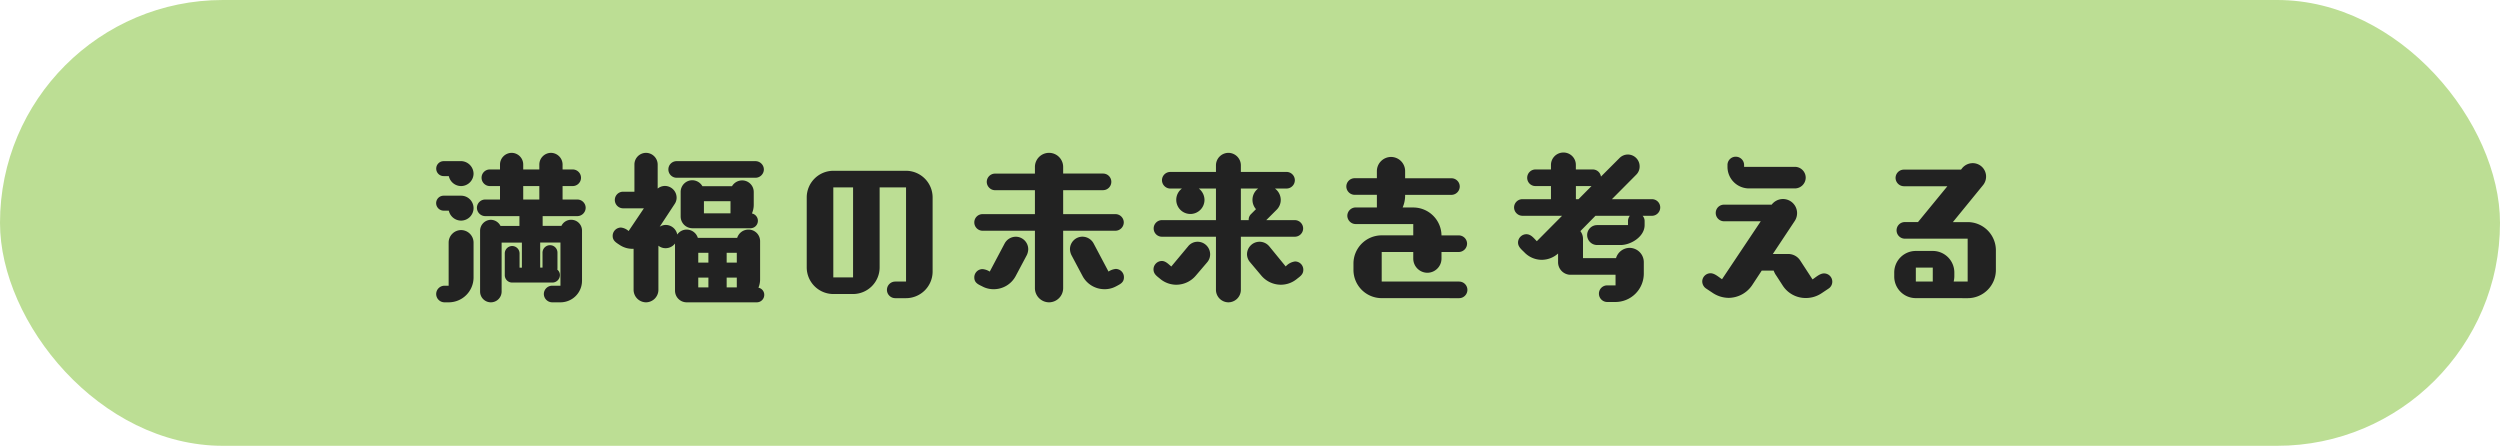 <svg xmlns="http://www.w3.org/2000/svg" width="286" height="51" viewBox="0 0 286 51">
  <g id="グループ_1244" data-name="グループ 1244" transform="translate(-30.428 -683.451)">
    <rect id="長方形_363" data-name="長方形 363" width="286" height="51" rx="25.5" transform="translate(30.428 683.451)" fill="#bcde94"/>
    <path id="パス_1097" data-name="パス 1097" d="M-76.418,1.33a2.465,2.465,0,0,0,2.47-2.47V-6.878a1.233,1.233,0,0,0-1.235-1.235,1.228,1.228,0,0,0-1.121.7h-2.147V-8.531h3.971a.965.965,0,0,0,.95-.95.953.953,0,0,0-.95-.95h-1.691V-11.97h1.159a.953.953,0,0,0,.95-.95.953.953,0,0,0-.95-.95h-1.159v-.57a1.346,1.346,0,0,0-1.33-1.33,1.346,1.346,0,0,0-1.33,1.33v.57h-1.843v-.57A1.334,1.334,0,0,0-82-15.77a1.346,1.346,0,0,0-1.33,1.33v.57h-1.159a.941.941,0,0,0-.95.95.953.953,0,0,0,.95.95h1.159v1.539h-1.691a.953.953,0,0,0-.95.95.965.965,0,0,0,.95.95h3.914V-7.41h-2.166a1.255,1.255,0,0,0-1.1-.7,1.258,1.258,0,0,0-1.235,1.235V.095A1.233,1.233,0,0,0-84.379,1.33,1.233,1.233,0,0,0-83.144.095v-5.6h2.318v2.869h-.266V-4.256a.851.851,0,0,0-.855-.855.848.848,0,0,0-.836.855v2.489a.843.843,0,0,0,.836.836h4.617a.864.864,0,0,0,.855-.855.8.8,0,0,0-.3-.627,1,1,0,0,0,.019-.247V-4.37a.848.848,0,0,0-.855-.836.86.86,0,0,0-.855.836v1.729h-.266V-5.51h2.318V-.57h-.95a.953.953,0,0,0-.95.95.965.965,0,0,0,.95.95Zm-12.787,0a2.846,2.846,0,0,0,2.85-2.85V-5.51A1.435,1.435,0,0,0-87.78-6.935,1.435,1.435,0,0,0-89.205-5.51V-.57h-.475a.953.953,0,0,0-.95.95.953.953,0,0,0,.95.95Zm.019-14.44a1.446,1.446,0,0,0,1.406,1.14,1.435,1.435,0,0,0,1.425-1.425A1.462,1.462,0,0,0-87.7-14.82h-2.071a.851.851,0,0,0-.855.855.851.851,0,0,0,.855.855Zm10.355,2.679h-1.843V-11.97h1.843ZM-89.186-9.158a1.446,1.446,0,0,0,1.406,1.14,1.435,1.435,0,0,0,1.425-1.425,1.423,1.423,0,0,0-1.425-1.425h-2a.851.851,0,0,0-.855.855.864.864,0,0,0,.855.855ZM-53.96,1.33A.851.851,0,0,0-53.1.475a.82.82,0,0,0-.665-.817,2.475,2.475,0,0,0,.19-.988V-5.662a1.322,1.322,0,0,0-1.33-1.33,1.351,1.351,0,0,0-1.292.95h-4.5a1.346,1.346,0,0,0-1.273-.95,1.3,1.3,0,0,0-1.083.57,1.343,1.343,0,0,0-1.311-1.1,1.274,1.274,0,0,0-.7.209l1.71-2.6a1.267,1.267,0,0,0,.228-.741,1.346,1.346,0,0,0-1.33-1.33,1.328,1.328,0,0,0-.836.3V-14.44a1.346,1.346,0,0,0-1.33-1.33,1.334,1.334,0,0,0-1.33,1.33v3.116h-1.292a.941.941,0,0,0-.95.95.953.953,0,0,0,.95.95h2.375l-1.748,2.6a1.544,1.544,0,0,0-.874-.4.953.953,0,0,0-.95.95c0,.551.38.76.779,1.026a2.62,2.62,0,0,0,1.482.456h.133V-.095A1.435,1.435,0,0,0-66.633,1.33,1.435,1.435,0,0,0-65.208-.095V-5.149a1.274,1.274,0,0,0,.836.285A1.331,1.331,0,0,0-63.308-5.4V0a1.334,1.334,0,0,0,1.33,1.33Zm-.722-8.474A.851.851,0,0,0-53.827-8a.854.854,0,0,0-.684-.836,2.421,2.421,0,0,0,.209-.988v-1.463a1.322,1.322,0,0,0-1.33-1.33,1.357,1.357,0,0,0-1.159.665h-3.382a1.35,1.35,0,0,0-1.159-.684,1.334,1.334,0,0,0-1.33,1.33v2.831a1.346,1.346,0,0,0,1.33,1.33Zm.589-5.776a.965.965,0,0,0,.95-.95.965.965,0,0,0-.95-.95h-9.025a.941.941,0,0,0-.95.95.953.953,0,0,0,.95.95Zm-2.869,4.066H-60v-1.387h3.04ZM-59.489-.38h-1.159V-1.5h1.159Zm0-2.831h-1.159V-4.332h1.159ZM-56.24-.38H-57.4V-1.5h1.159Zm0-2.831H-57.4V-4.332h1.159ZM-36.879.855a3.049,3.049,0,0,0,3.04-3.04v-8.493a3.049,3.049,0,0,0-3.04-3.04H-45.2a3.049,3.049,0,0,0-3.04,3.04V-2.66A3.049,3.049,0,0,0-45.2.38h2.261A3.049,3.049,0,0,0-39.9-2.66v-9.158h3.021V-1.045h-1.235a.953.953,0,0,0-.95.95.953.953,0,0,0,.95.95ZM-42.94-1.52H-45.2v-10.3h2.261Zm30.02-5.339a.965.965,0,0,0,.95-.95.953.953,0,0,0-.95-.95h-5.985V-11.5h4.56a.953.953,0,0,0,.95-.95.941.941,0,0,0-.95-.95h-4.56v-.76A1.614,1.614,0,0,0-20.52-15.77a1.614,1.614,0,0,0-1.615,1.615v.76h-4.56a.953.953,0,0,0-.95.95.965.965,0,0,0,.95.95h4.56v2.736H-28.12a.941.941,0,0,0-.95.95.953.953,0,0,0,.95.95h5.985V-.285A1.626,1.626,0,0,0-20.52,1.33,1.626,1.626,0,0,0-18.905-.285V-6.859Zm-3.762,5.187a2.843,2.843,0,0,0,2.527,1.5,2.719,2.719,0,0,0,1.33-.342c.475-.247.874-.437.874-1.026a.941.941,0,0,0-.95-.95,1.863,1.863,0,0,0-.817.3l-1.71-3.23a1.464,1.464,0,0,0-1.273-.76A1.435,1.435,0,0,0-18.126-4.75a1.653,1.653,0,0,0,.171.684Zm-6.384-2.394A1.653,1.653,0,0,0-22.9-4.75,1.435,1.435,0,0,0-24.32-6.175a1.464,1.464,0,0,0-1.273.76l-1.71,3.23a1.833,1.833,0,0,0-.817-.285.941.941,0,0,0-.95.95c0,.589.4.779.874,1.007a2.719,2.719,0,0,0,1.33.342,2.843,2.843,0,0,0,2.527-1.5ZM7.6-6.175a.953.953,0,0,0,.95-.95.965.965,0,0,0-.95-.95H4.332l1.2-1.2a1.579,1.579,0,0,0,.456-1.121,1.619,1.619,0,0,0-.665-1.292H6.65a.953.953,0,0,0,.95-.95.953.953,0,0,0-.95-.95H1.425v-.76A1.435,1.435,0,0,0,0-15.77a1.435,1.435,0,0,0-1.425,1.425v.76H-6.65a.953.953,0,0,0-.95.95.965.965,0,0,0,.95.95h1.33a1.6,1.6,0,0,0-.646,1.292A1.614,1.614,0,0,0-4.351-8.778a1.614,1.614,0,0,0,1.615-1.615,1.657,1.657,0,0,0-.646-1.292h1.957v3.61H-7.6a.953.953,0,0,0-.95.95.941.941,0,0,0,.95.95h6.175v6.08A1.435,1.435,0,0,0,0,1.33,1.435,1.435,0,0,0,1.425-.095v-6.08ZM-2.413-3.268a1.393,1.393,0,0,0,.323-.893A1.439,1.439,0,0,0-3.515-5.6a1.377,1.377,0,0,0-1.1.532l-1.919,2.3C-6.859-3.04-7.182-3.4-7.619-3.4a.965.965,0,0,0-.95.95c0,.57.418.8.817,1.14a2.878,2.878,0,0,0,1.786.627A2.933,2.933,0,0,0-3.743-1.71ZM3.781-1.71A2.933,2.933,0,0,0,6-.684,2.878,2.878,0,0,0,7.79-1.311c.4-.323.779-.532.779-1.083a.941.941,0,0,0-.95-.95,1.738,1.738,0,0,0-1.064.57l-1.881-2.3A1.442,1.442,0,0,0,3.553-5.6,1.439,1.439,0,0,0,2.128-4.161a1.412,1.412,0,0,0,.342.893ZM2.318-8.075H1.425v-3.61H3.4a1.6,1.6,0,0,0-.646,1.292,1.6,1.6,0,0,0,.4,1.064l-.589.589a.879.879,0,0,0-.247.608ZM26.391.855a.953.953,0,0,0,.95-.95.953.953,0,0,0-.95-.95H17.537V-4.427h3.61v.76a1.626,1.626,0,0,0,1.615,1.615,1.626,1.626,0,0,0,1.615-1.615v-.76h1.976a.965.965,0,0,0,.95-.95.953.953,0,0,0-.95-.95H24.377a3.232,3.232,0,0,0-3.23-3.192H19.931a3.4,3.4,0,0,0,.285-1.33v-.114h5.3a.965.965,0,0,0,.95-.95.953.953,0,0,0-.95-.95h-5.3v-.817A1.614,1.614,0,0,0,18.6-15.3a1.626,1.626,0,0,0-1.615,1.615v.817H14.44a.953.953,0,0,0-.95.95.965.965,0,0,0,.95.95h2.546v1.444H14.554a.965.965,0,0,0-.95.95.965.965,0,0,0,.95.95h6.593v1.292h-3.61a3.227,3.227,0,0,0-3.23,3.23v.722a3.227,3.227,0,0,0,3.23,3.23Zm17.9.437a3.252,3.252,0,0,0,3.23-3.23V-3.287A1.639,1.639,0,0,0,45.9-4.9a1.635,1.635,0,0,0-1.558,1.178H40.565v-2.2a1.448,1.448,0,0,0-.3-.893L41.99-8.569h3.933a.982.982,0,0,0-.209.608v.456H42.18a1.143,1.143,0,0,0-1.14,1.14,1.143,1.143,0,0,0,1.14,1.14h2.679c1.2,0,2.755-.969,2.755-2.28v-.456a.9.9,0,0,0-.228-.608H48.45a.953.953,0,0,0,.95-.95.941.941,0,0,0-.95-.95H43.871l2.774-2.793a1.308,1.308,0,0,0,.4-.95,1.358,1.358,0,0,0-1.349-1.368,1.353,1.353,0,0,0-.95.4l-2.128,2.128a.943.943,0,0,0-.931-.817H39.748v-.513a1.411,1.411,0,0,0-1.425-1.425A1.423,1.423,0,0,0,36.9-14.383v.513H35.131a.953.953,0,0,0-.95.95.941.941,0,0,0,.95.95H36.9v1.5H33.63a.953.953,0,0,0-.95.95.965.965,0,0,0,.95.95h4.541L35.283-5.662c-.342-.342-.665-.8-1.2-.8a.965.965,0,0,0-.95.95c0,.532.456.836.8,1.2a2.766,2.766,0,0,0,1.919.779,2.821,2.821,0,0,0,1.862-.722v1.007a1.435,1.435,0,0,0,1.349,1.425h5.225V-.608h-.95a.941.941,0,0,0-.95.95.953.953,0,0,0,.95.95ZM40.052-10.469h-.3v-1.5h1.786ZM68.666-.247a.932.932,0,0,0,.418-.779.941.941,0,0,0-.95-.95c-.475,0-.931.437-1.311.684L65.4-3.477A1.627,1.627,0,0,0,64.049-4.2H62.282L64.79-7.98a1.64,1.64,0,0,0,.266-.893,1.614,1.614,0,0,0-1.615-1.615,1.629,1.629,0,0,0-1.292.646H56.7a.941.941,0,0,0-.95.95.953.953,0,0,0,.95.95h4.2L56.468-1.311c-.38-.247-.836-.684-1.311-.684a.949.949,0,0,0-.95.931.989.989,0,0,0,.418.8l.8.532a3.348,3.348,0,0,0,1.786.551,3.276,3.276,0,0,0,2.7-1.444l1.1-1.672h1.368a2.33,2.33,0,0,0,.323.608l.7,1.083A3.115,3.115,0,0,0,66.063.836,3.207,3.207,0,0,0,67.868.285ZM64.809-11.7a1.245,1.245,0,0,0,1.235-1.235,1.245,1.245,0,0,0-1.235-1.235H58.995v-.209a.953.953,0,0,0-.95-.95.941.941,0,0,0-.95.95v.209a2.465,2.465,0,0,0,2.47,2.47ZM84.569.855a3.227,3.227,0,0,0,3.23-3.23V-4.617a3.227,3.227,0,0,0-3.23-3.23H82.878l3.458-4.237a1.548,1.548,0,0,0,.342-.969,1.533,1.533,0,0,0-1.539-1.539,1.577,1.577,0,0,0-1.178.551l-.152.19H77.273a.953.953,0,0,0-.95.95.965.965,0,0,0,.95.95h4.978l-3.363,4.1h-1.5a.941.941,0,0,0-.95.95.953.953,0,0,0,.95.95h7.182v4.9h-1.6a2.585,2.585,0,0,0,.076-.57v-.456a2.465,2.465,0,0,0-2.47-2.47H78.641a2.465,2.465,0,0,0-2.47,2.47v.456a2.465,2.465,0,0,0,2.47,2.47Zm-3.99-1.9H78.641v-1.6h1.938Z" transform="translate(170.958 716.707)" fill="#222"/>
  </g>
</svg>
